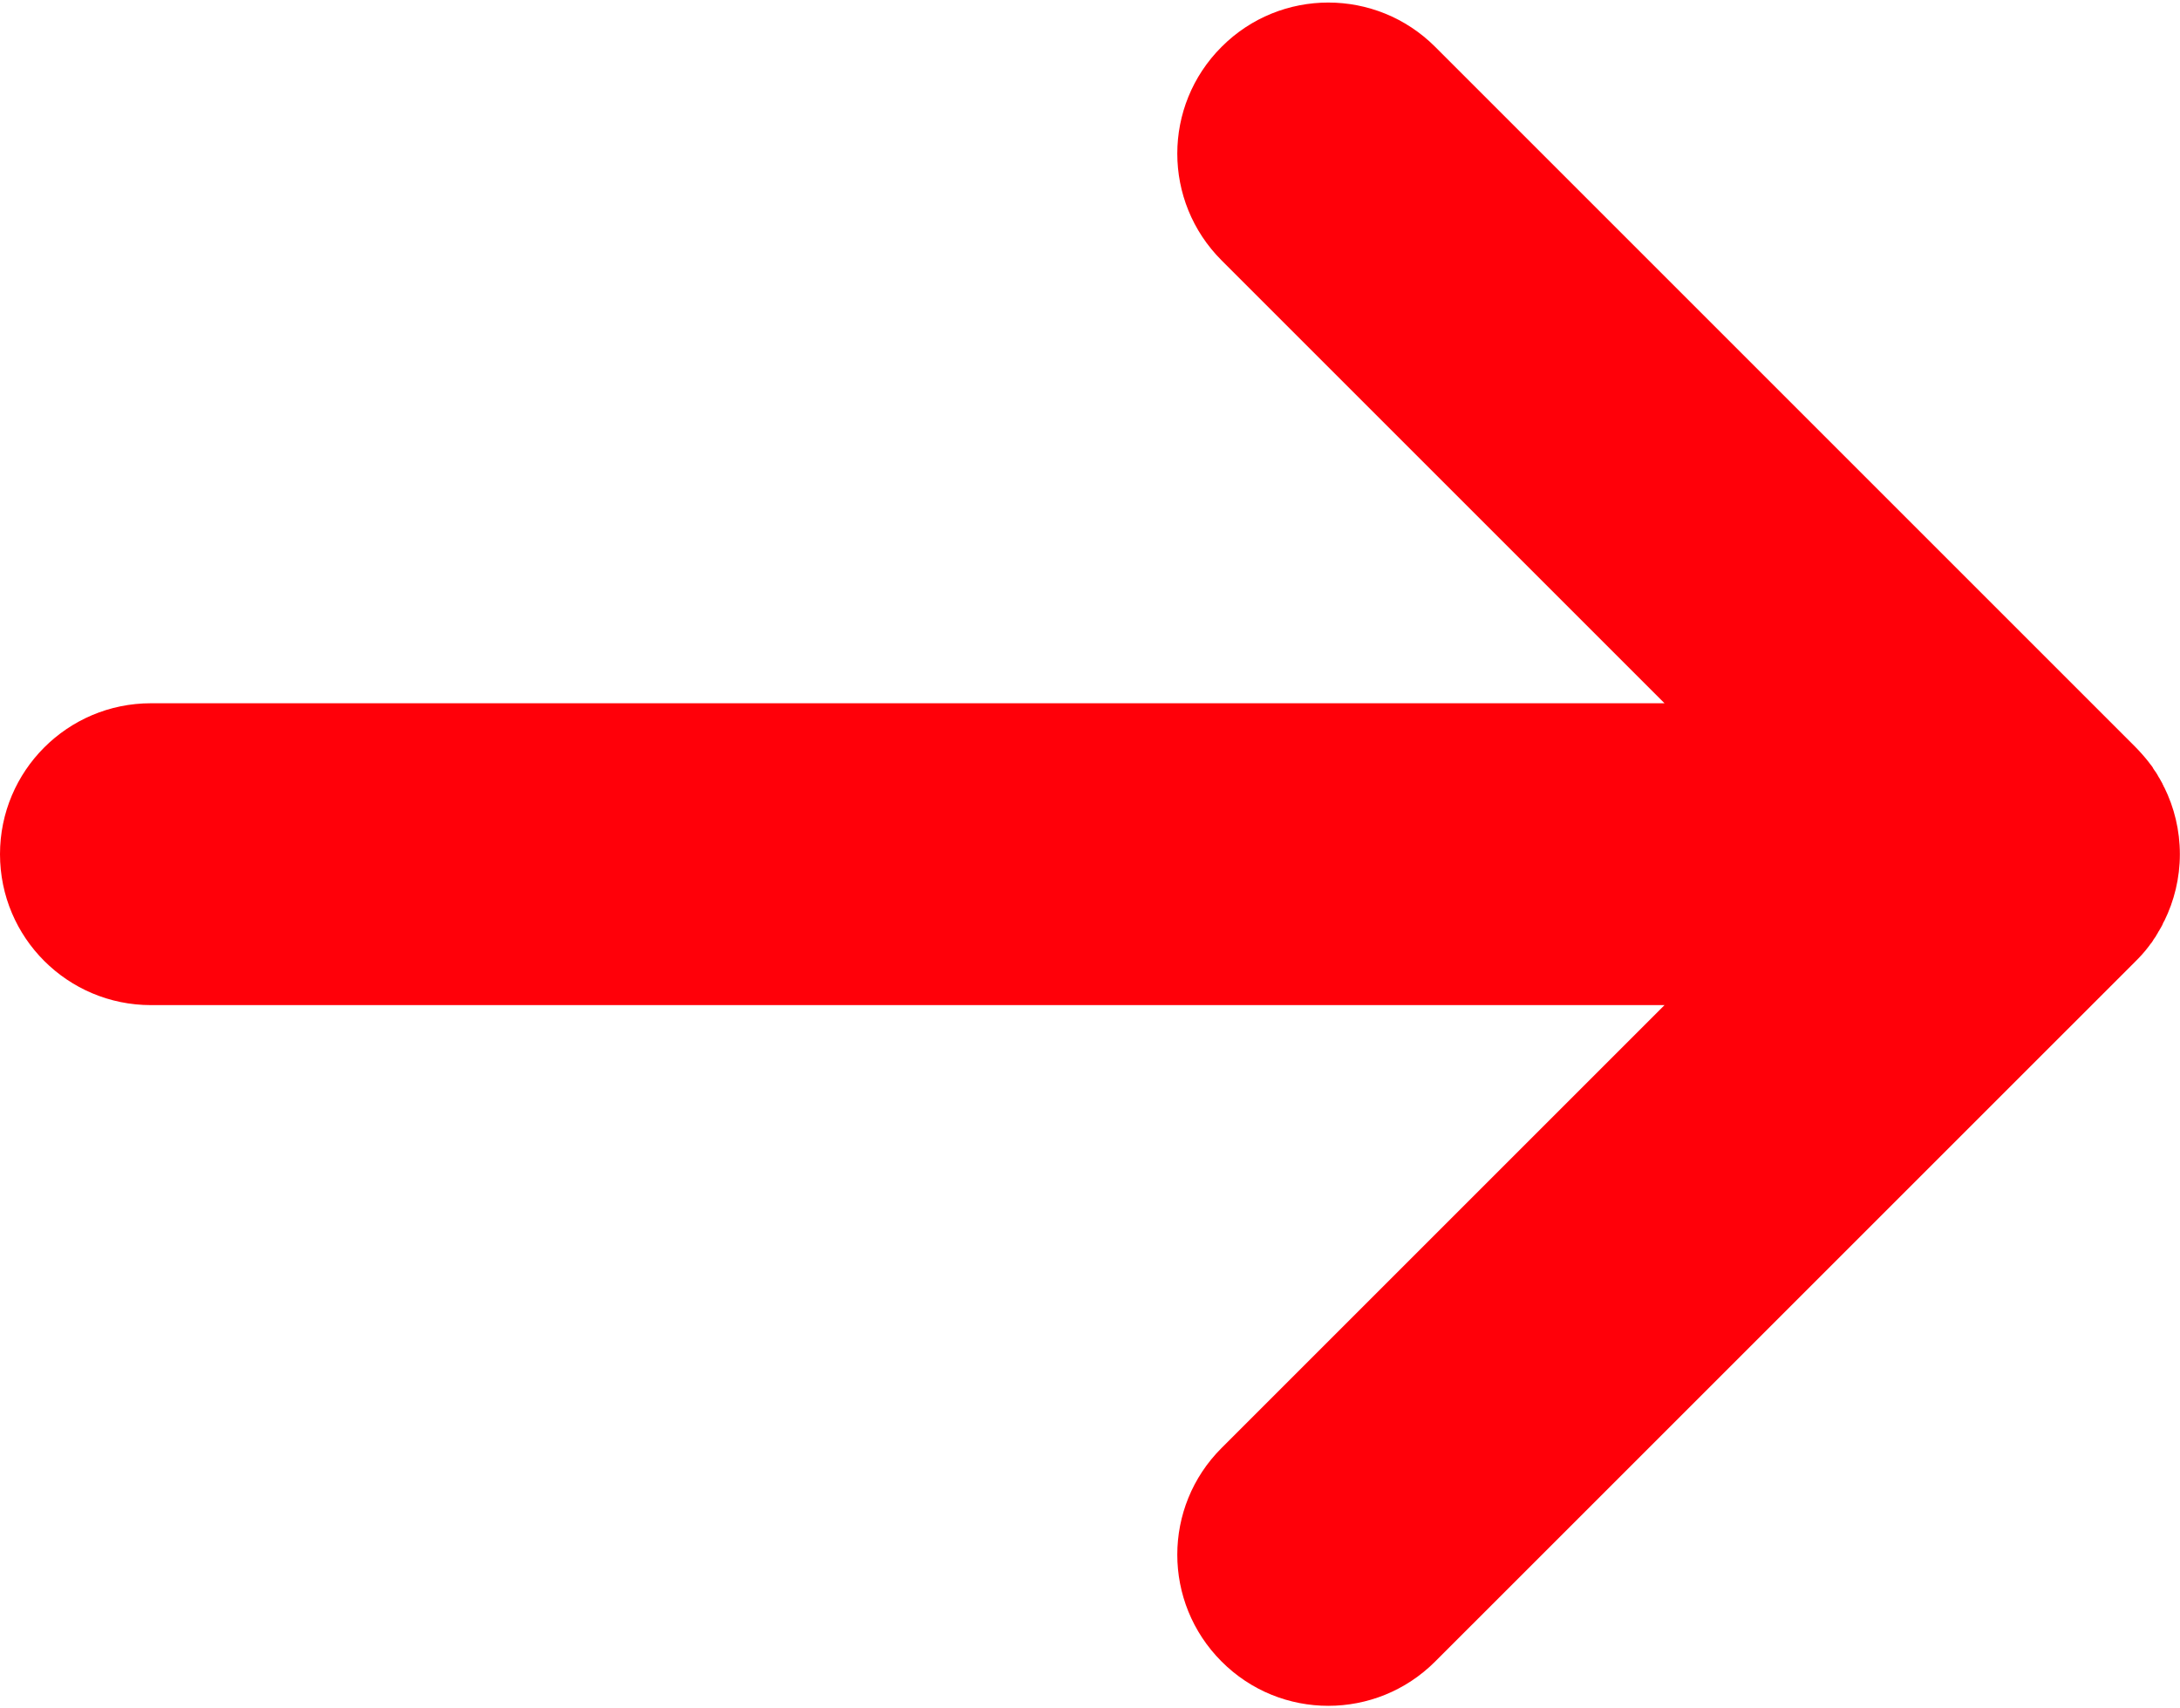 <?xml version="1.0" encoding="utf-8"?>
<!-- Generator: Adobe Illustrator 16.0.0, SVG Export Plug-In . SVG Version: 6.00 Build 0)  -->
<!DOCTYPE svg PUBLIC "-//W3C//DTD SVG 1.1//EN" "http://www.w3.org/Graphics/SVG/1.1/DTD/svg11.dtd">
<svg version="1.1" id="Layer_1" xmlns:xodm="http://www.corel.com/coreldraw/odm/2003"
	 xmlns="http://www.w3.org/2000/svg" xmlns:xlink="http://www.w3.org/1999/xlink" x="0px" y="0px" width="33.173px" height="26px"
	 viewBox="0 0 33.173 26" enable-background="new 0 0 33.173 26" xml:space="preserve">
<g id="Layer_x0020_1">
	<path fill="#FF0009" d="M18.589,3.963c-0.899-0.899-0.899-2.352,0-3.25c0.896-0.899,2.351-0.899,3.25,0l10.646,10.646
		c0.074,0.075,0.144,0.153,0.21,0.237l0,0c0.012,0.015,0.022,0.029,0.032,0.043l0.006,0.006c0.008,0.012,0.018,0.023,0.026,0.037
		l0.008,0.016l0.023,0.034l0.009,0.011l0.022,0.035l0.007,0.011l0.019,0.035l0.01,0.015l0.021,0.037l0.005,0.009
		c0.008,0.014,0.014,0.026,0.023,0.041l0.002,0.008c0.01,0.014,0.015,0.029,0.022,0.046l0.004,0.003
		c0.151,0.306,0.237,0.653,0.237,1.017c0,0.364-0.086,0.71-0.237,1.017l-0.004,0.004c-0.008,0.013-0.013,0.027-0.022,0.046
		l-0.002,0.007c-0.01,0.016-0.016,0.029-0.023,0.042l-0.005,0.009c-0.006,0.01-0.017,0.026-0.021,0.037l-0.01,0.014l-0.019,0.035
		l-0.007,0.01L32.8,14.258l-0.009,0.012l-0.023,0.033l-0.008,0.015l-0.026,0.038l-0.006,0.005c-0.012,0.017-0.022,0.028-0.032,0.044
		l0,0c-0.063,0.084-0.136,0.163-0.21,0.236L21.839,25.287c-0.899,0.899-2.354,0.899-3.25,0c-0.899-0.899-0.899-2.353,0-3.25
		l6.74-6.74H2.297C1.029,15.297,0,14.27,0,13c0-1.268,1.028-2.297,2.297-2.297h23.032L18.589,3.963z"/>
</g>
</svg>
